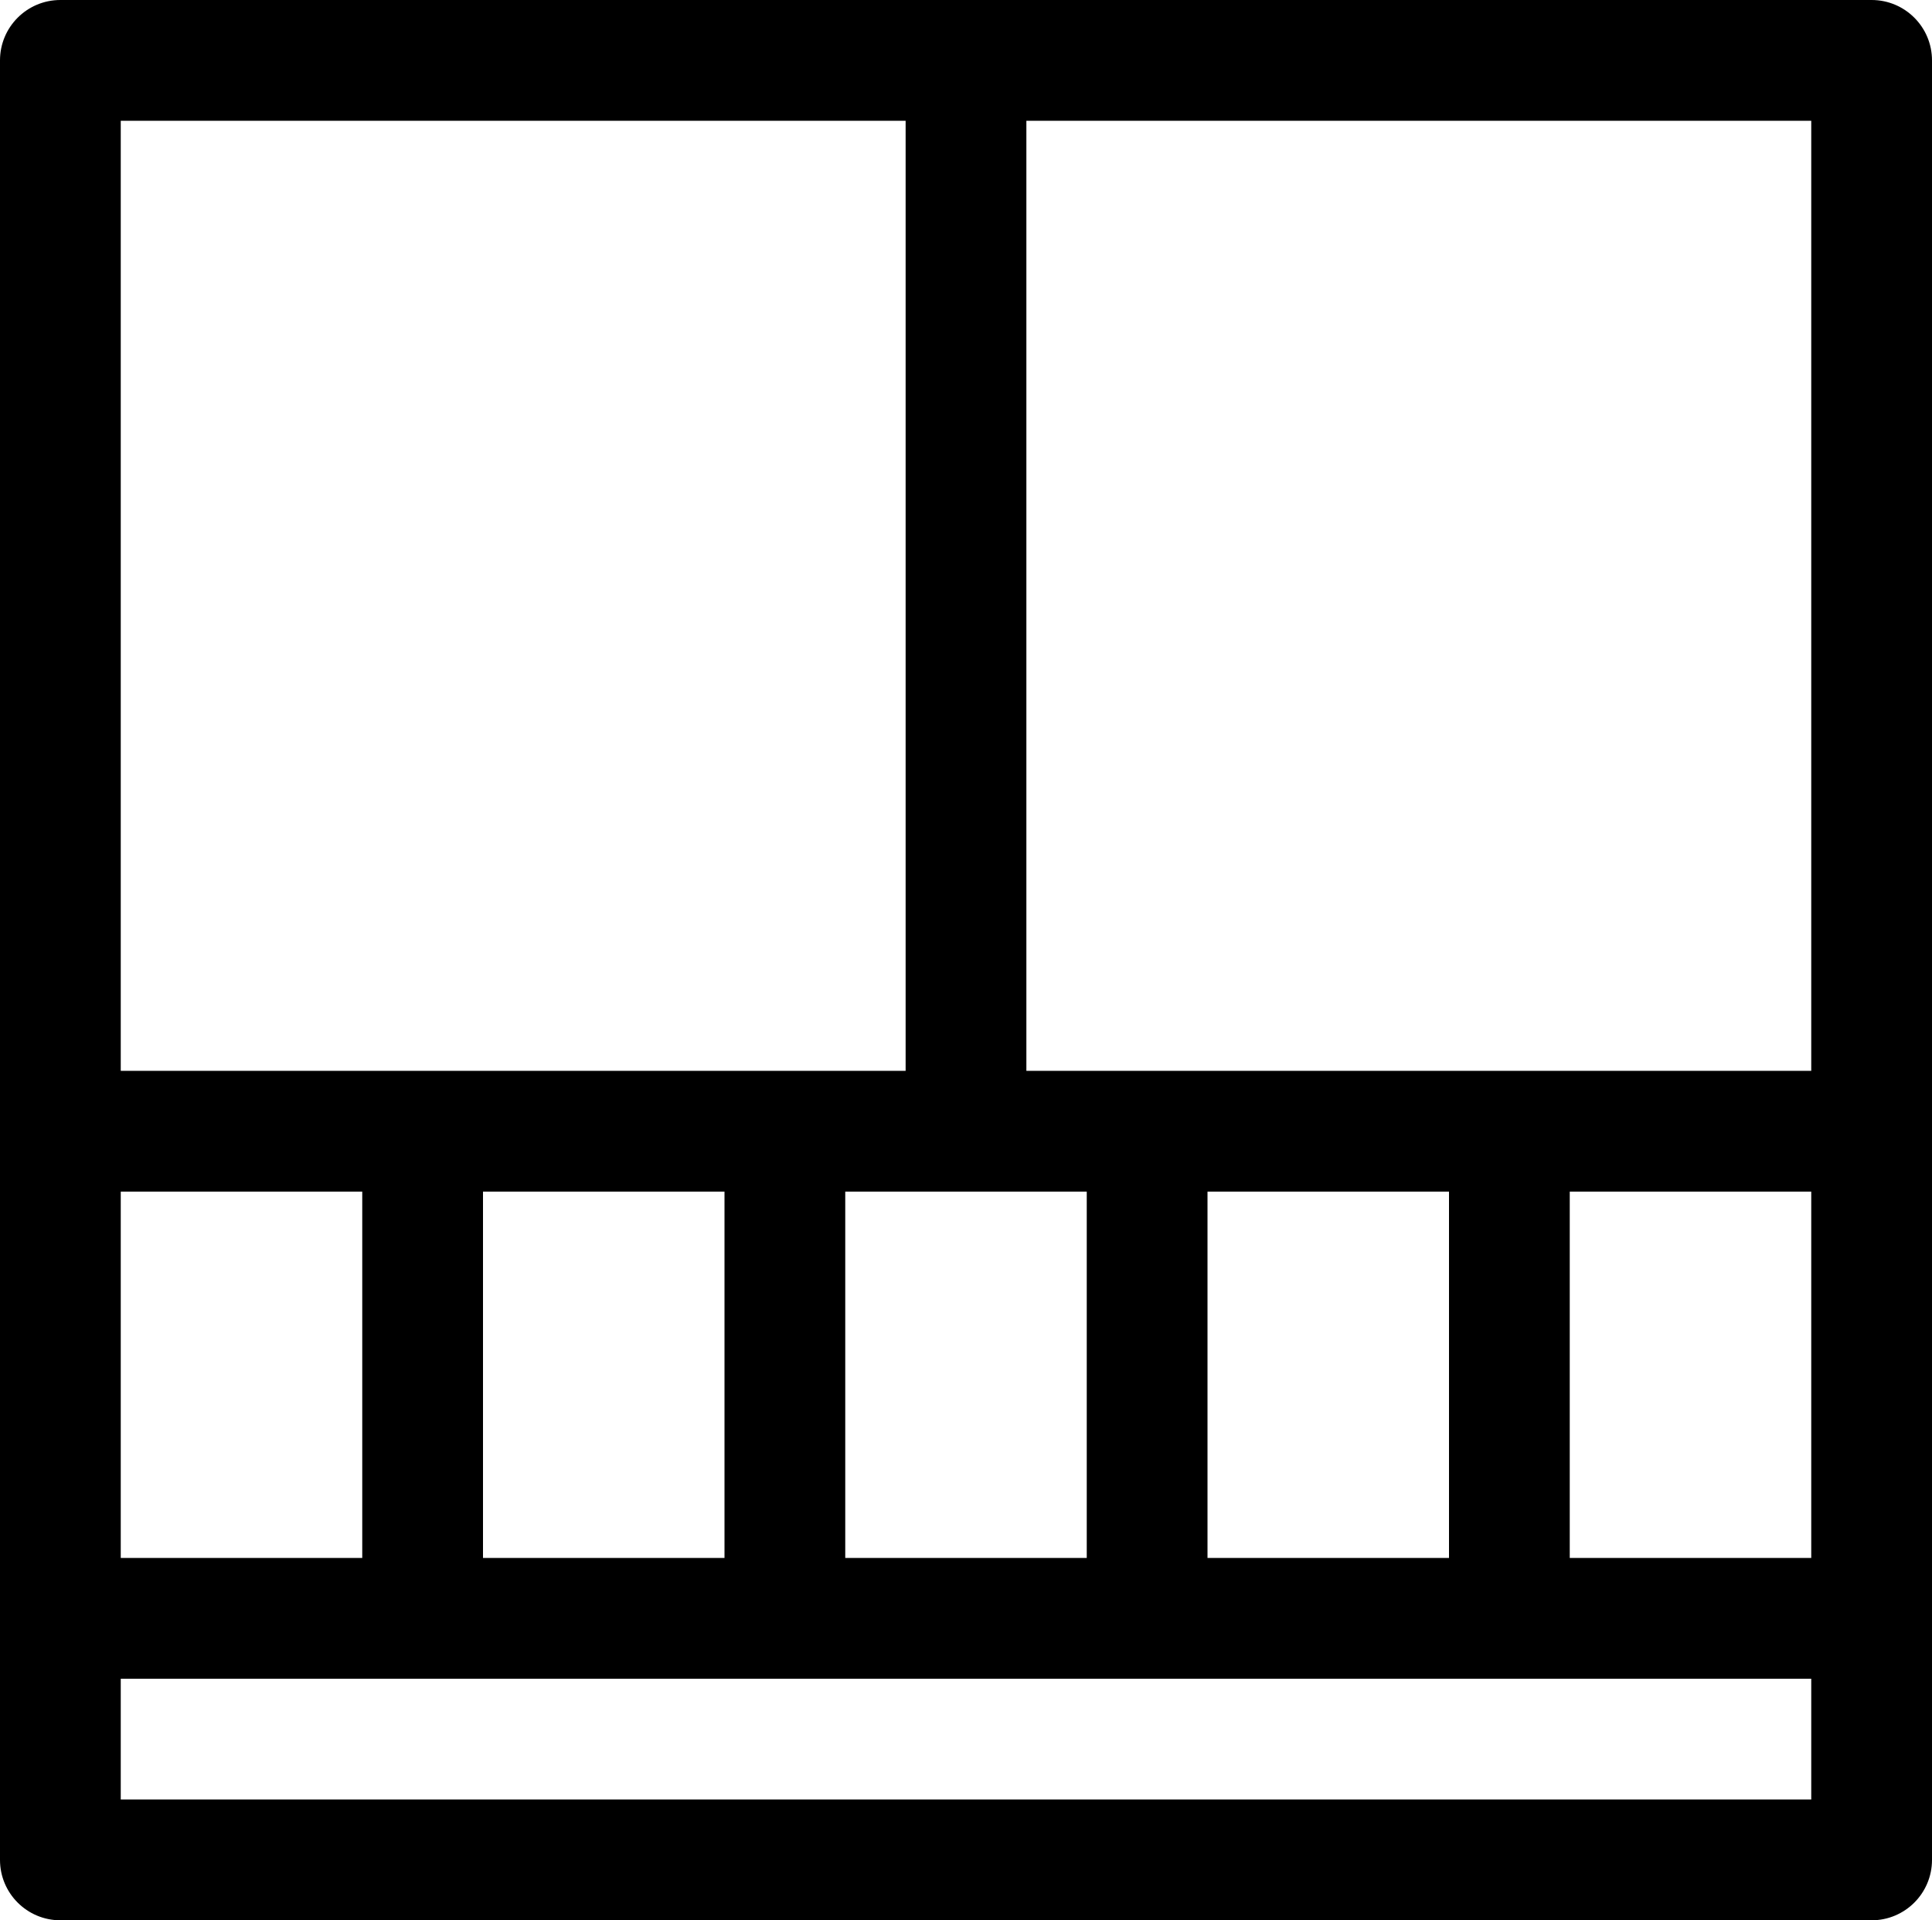 <?xml version="1.0" encoding="UTF-8"?>
<svg xmlns="http://www.w3.org/2000/svg" id="a" viewBox="0 0 480 477">
  <path d="M465,0H15C6.715,0,0,6.715,0,15v447c0,8.285,6.715,15,15,15h450c8.285,0,15-6.715,15-15V15c0-8.285-6.715-15-15-15ZM450,266h-195V30h195v236ZM360,296v91h-60v-91h60ZM270,296v91h-60v-91h60ZM225,30v236H30V30h195ZM180,296v91h-60v-91h60ZM30,296h60v91H30v-91ZM450,447H30v-30h420v30ZM450,387h-60v-91h60v91Z"></path>
</svg>
